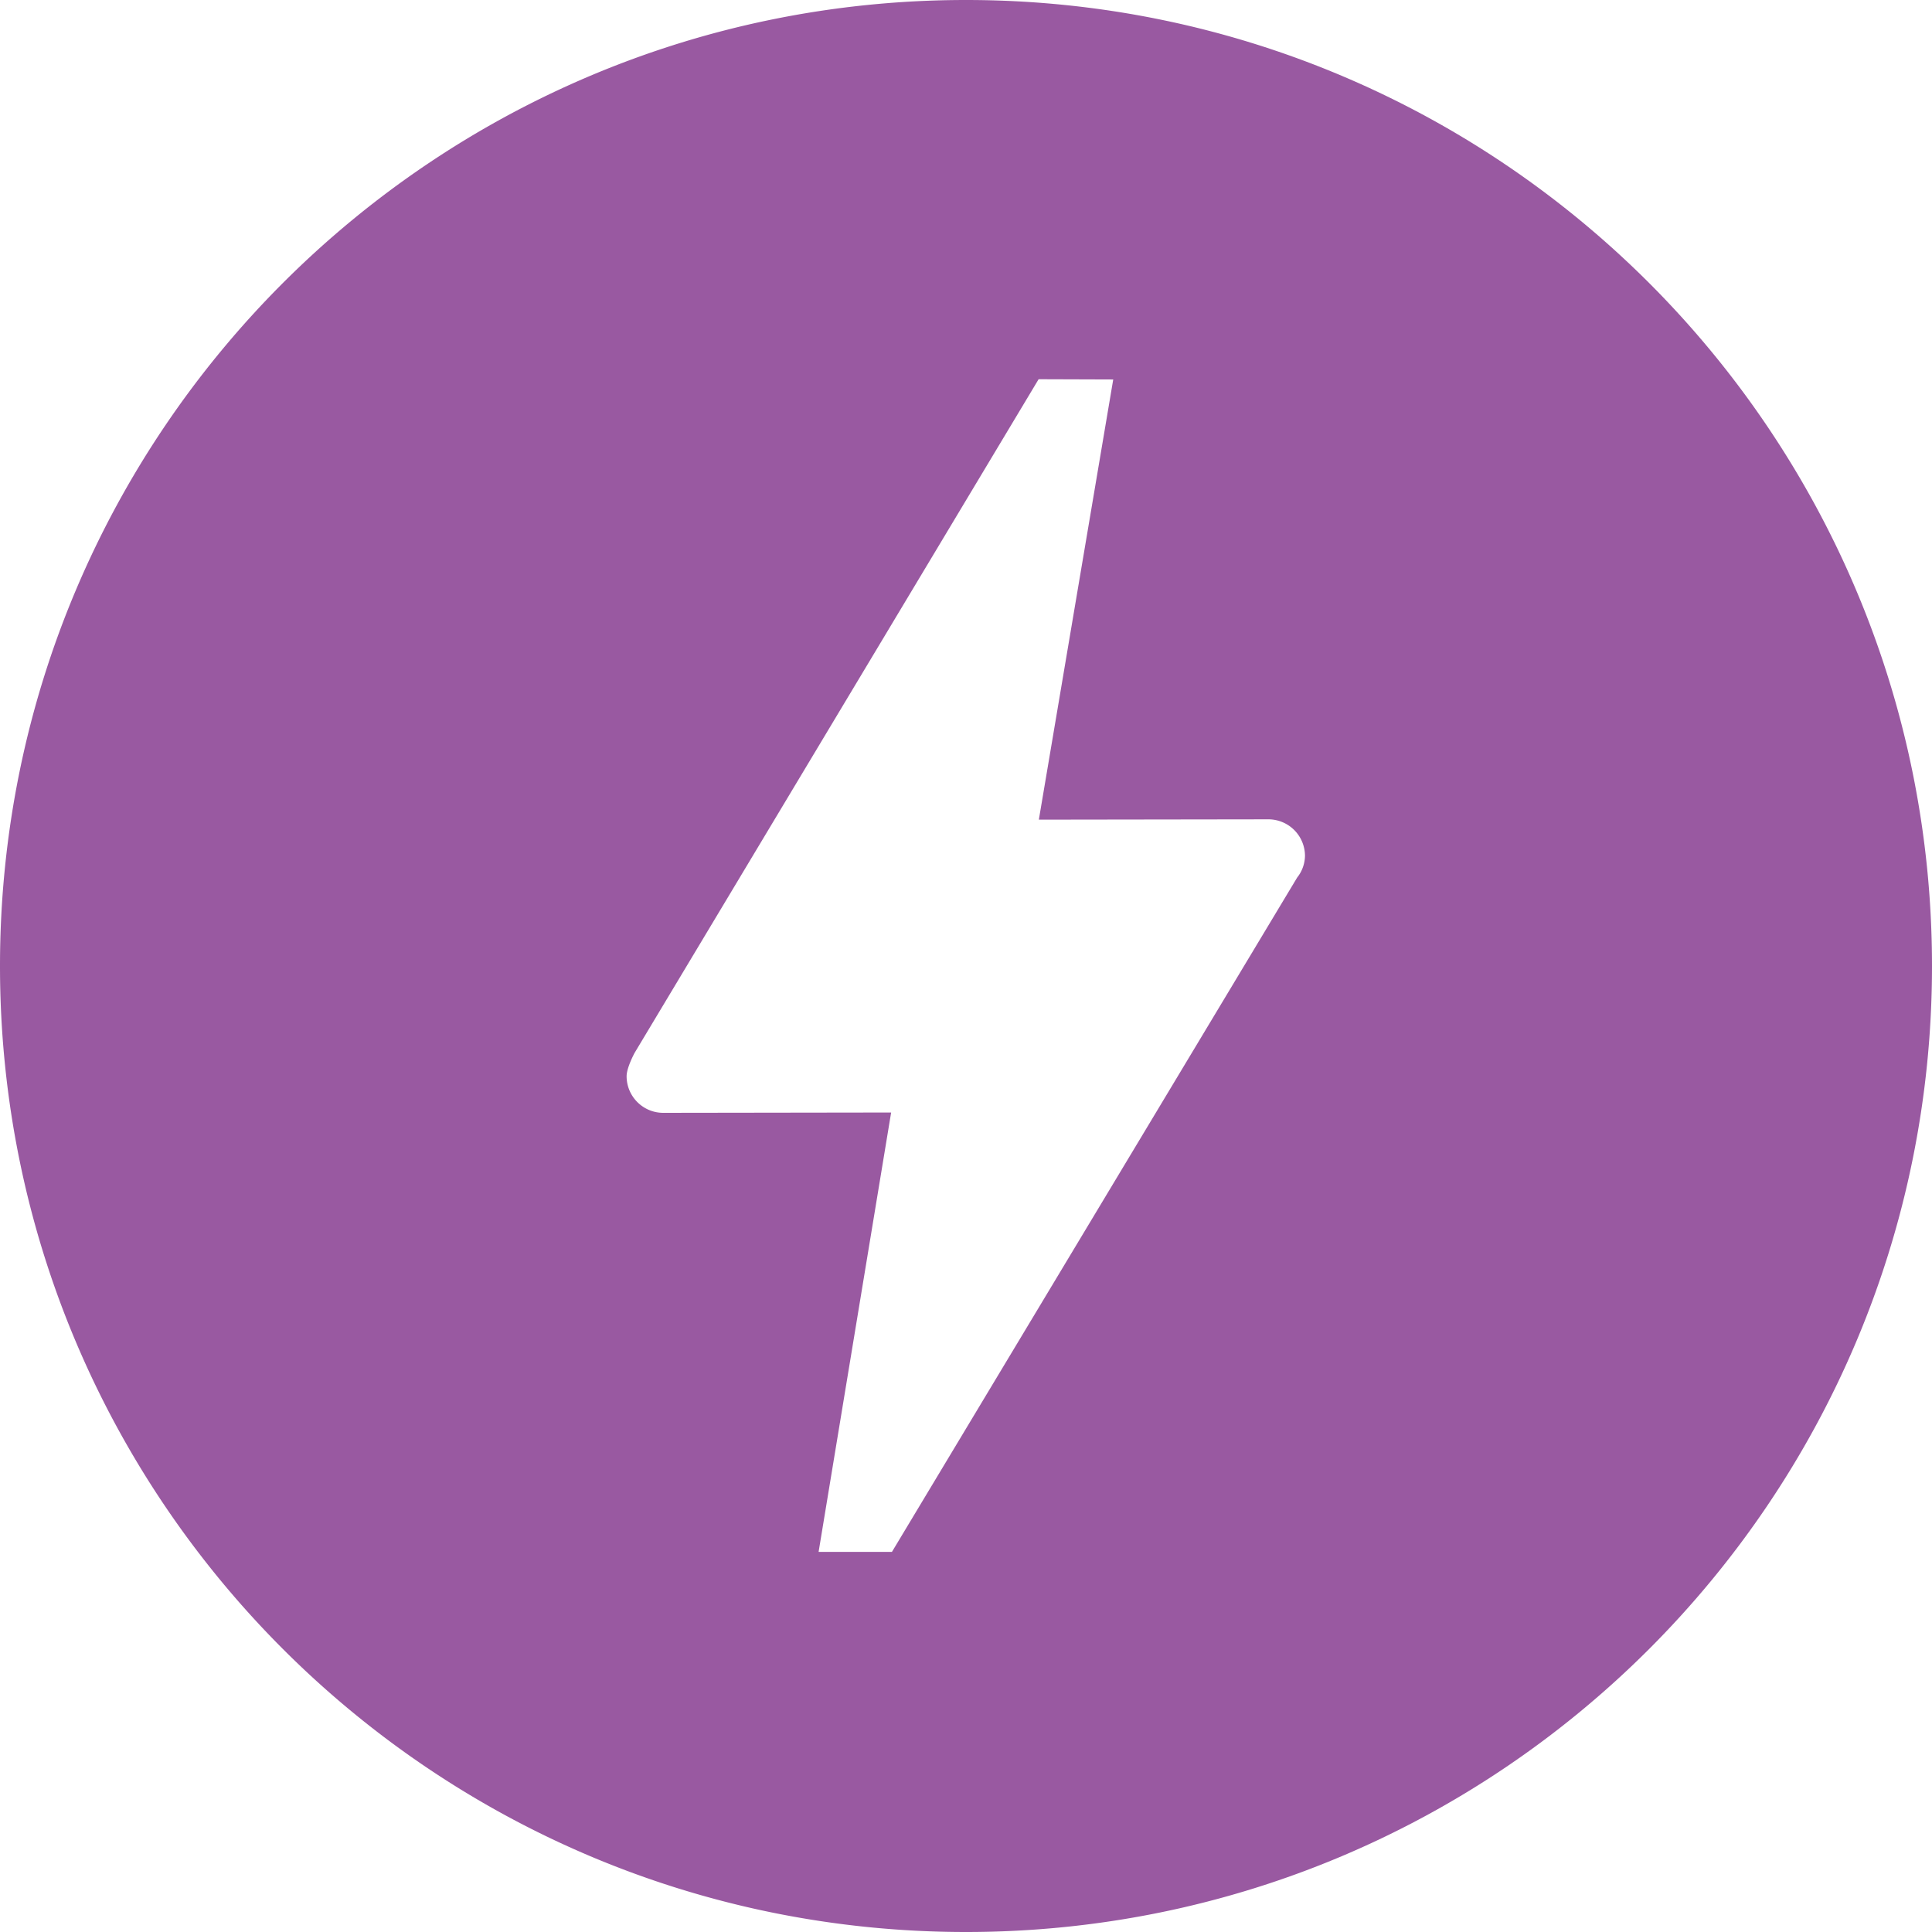 <svg role="img" width="32px" height="32px" viewBox="0 0 24 24" xmlns="http://www.w3.org/2000/svg"><title>AMP</title><path fill="#9959a1" d="M12 0c6.628 0 12 5.373 12 12s-5.372 12-12 12C5.373 24 0 18.627 0 12S5.373 0 12 0zm-.92 19.278l5.034-8.377a.444.444 0 00.097-.268.455.455 0 00-.455-.455l-2.851.004.924-5.468-.927-.003-5.018 8.367s-.1.183-.1.291c0 .251.204.455.455.455l2.831-.004-.901 5.458z"/></svg>